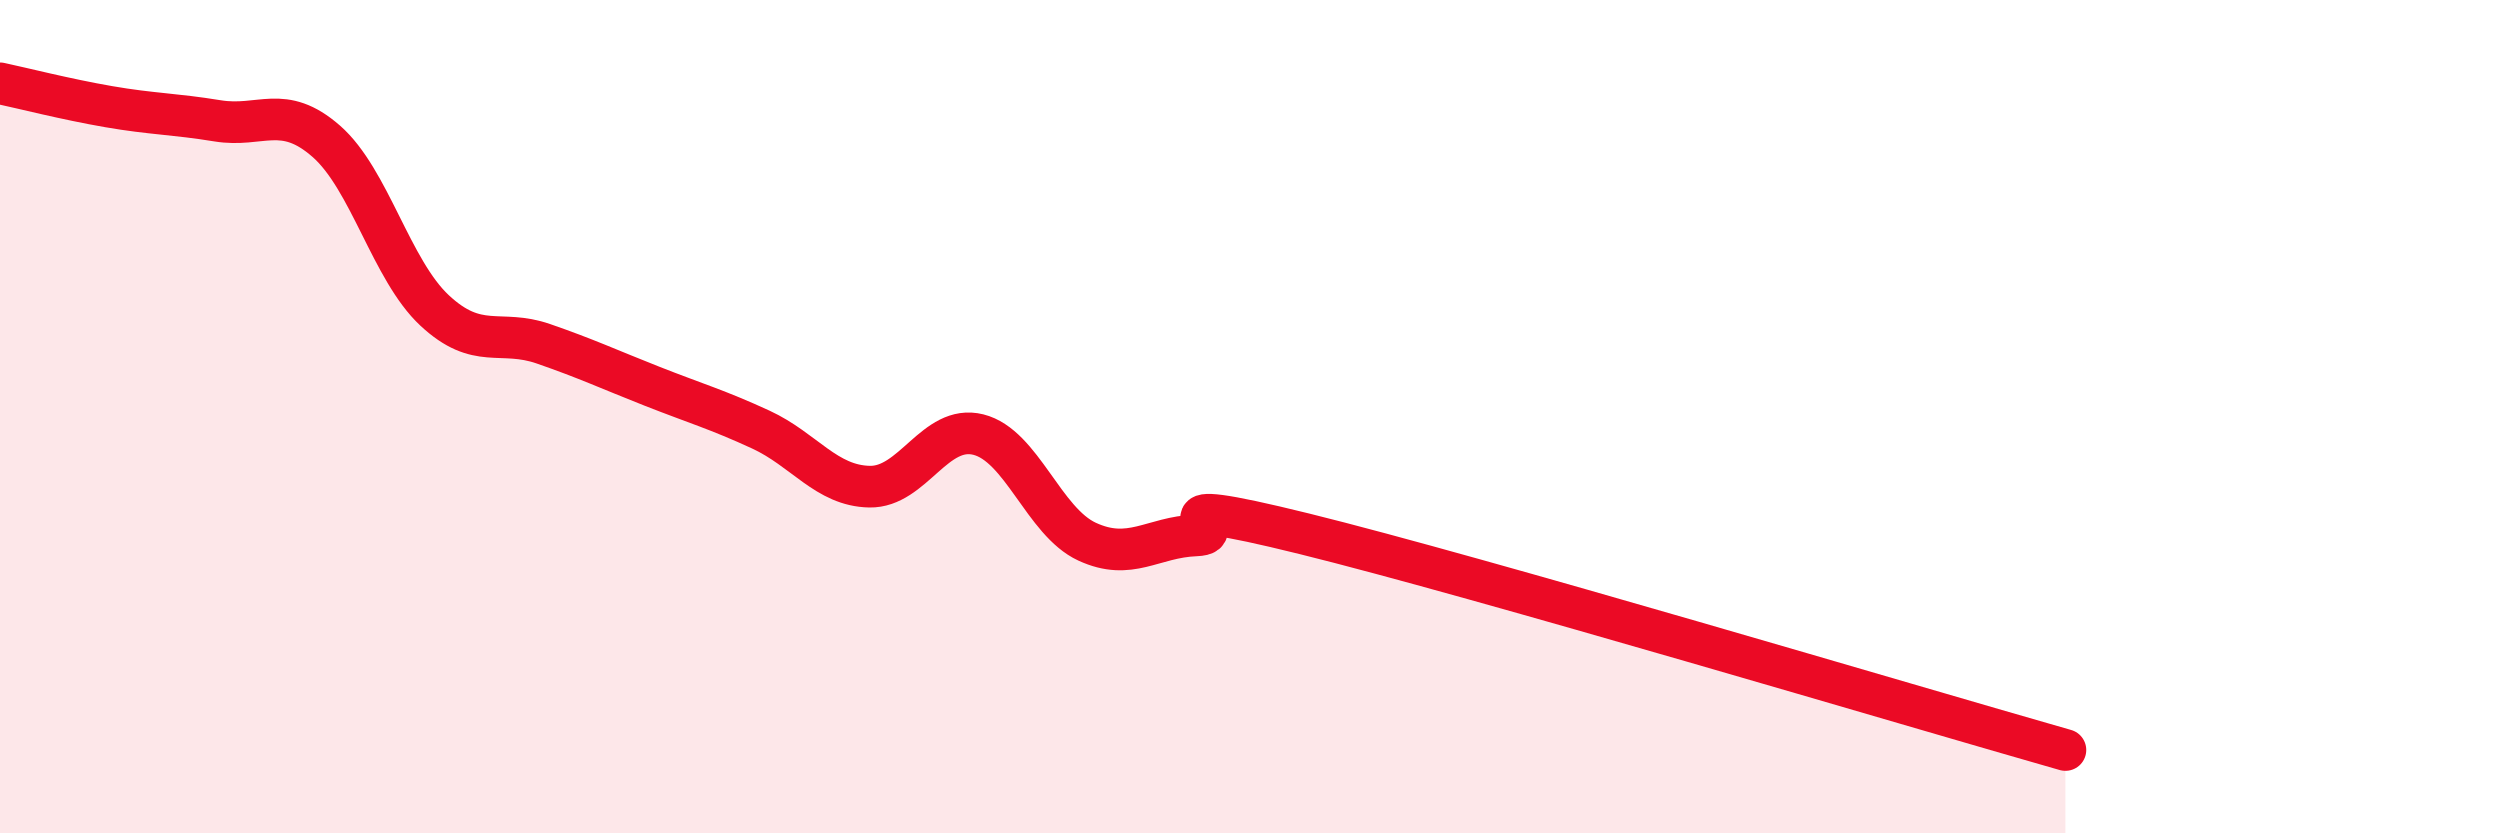 
    <svg width="60" height="20" viewBox="0 0 60 20" xmlns="http://www.w3.org/2000/svg">
      <path
        d="M 0,2 C 0.52,2.11 1.57,2.38 2.61,2.56 C 3.65,2.74 4.18,2.73 5.22,2.9 C 6.26,3.07 6.79,2.48 7.83,3.39 C 8.87,4.3 9.39,6.48 10.43,7.45 C 11.47,8.42 12,7.89 13.04,8.25 C 14.08,8.61 14.61,8.86 15.65,9.27 C 16.69,9.68 17.22,9.83 18.26,10.31 C 19.3,10.79 19.83,11.66 20.87,11.68 C 21.91,11.7 22.44,10.17 23.48,10.43 C 24.52,10.69 25.05,12.52 26.09,13 C 27.13,13.48 27.66,12.89 28.7,12.85 C 29.74,12.81 27.13,11.78 31.3,12.81 C 35.47,13.84 45.92,16.96 49.57,18L49.57 20L0 20Z"
        fill="#EB0A25"
        opacity="0.1"
        stroke-linecap="round"
        stroke-linejoin="round"
      />
      <path
        d="M 0,2 C 0.52,2.11 1.57,2.38 2.61,2.56 C 3.65,2.74 4.18,2.73 5.22,2.9 C 6.26,3.07 6.79,2.48 7.83,3.39 C 8.87,4.3 9.39,6.48 10.43,7.45 C 11.47,8.42 12,7.89 13.04,8.25 C 14.08,8.61 14.61,8.86 15.65,9.27 C 16.69,9.68 17.22,9.83 18.26,10.31 C 19.3,10.79 19.83,11.66 20.87,11.68 C 21.91,11.7 22.44,10.17 23.48,10.43 C 24.52,10.69 25.05,12.52 26.09,13 C 27.13,13.48 27.66,12.89 28.7,12.85 C 29.74,12.81 27.13,11.78 31.3,12.81 C 35.47,13.84 45.92,16.96 49.57,18"
        stroke="#EB0A25"
        stroke-width="1"
        fill="none"
        stroke-linecap="round"
        stroke-linejoin="round"
      />
    </svg>
  